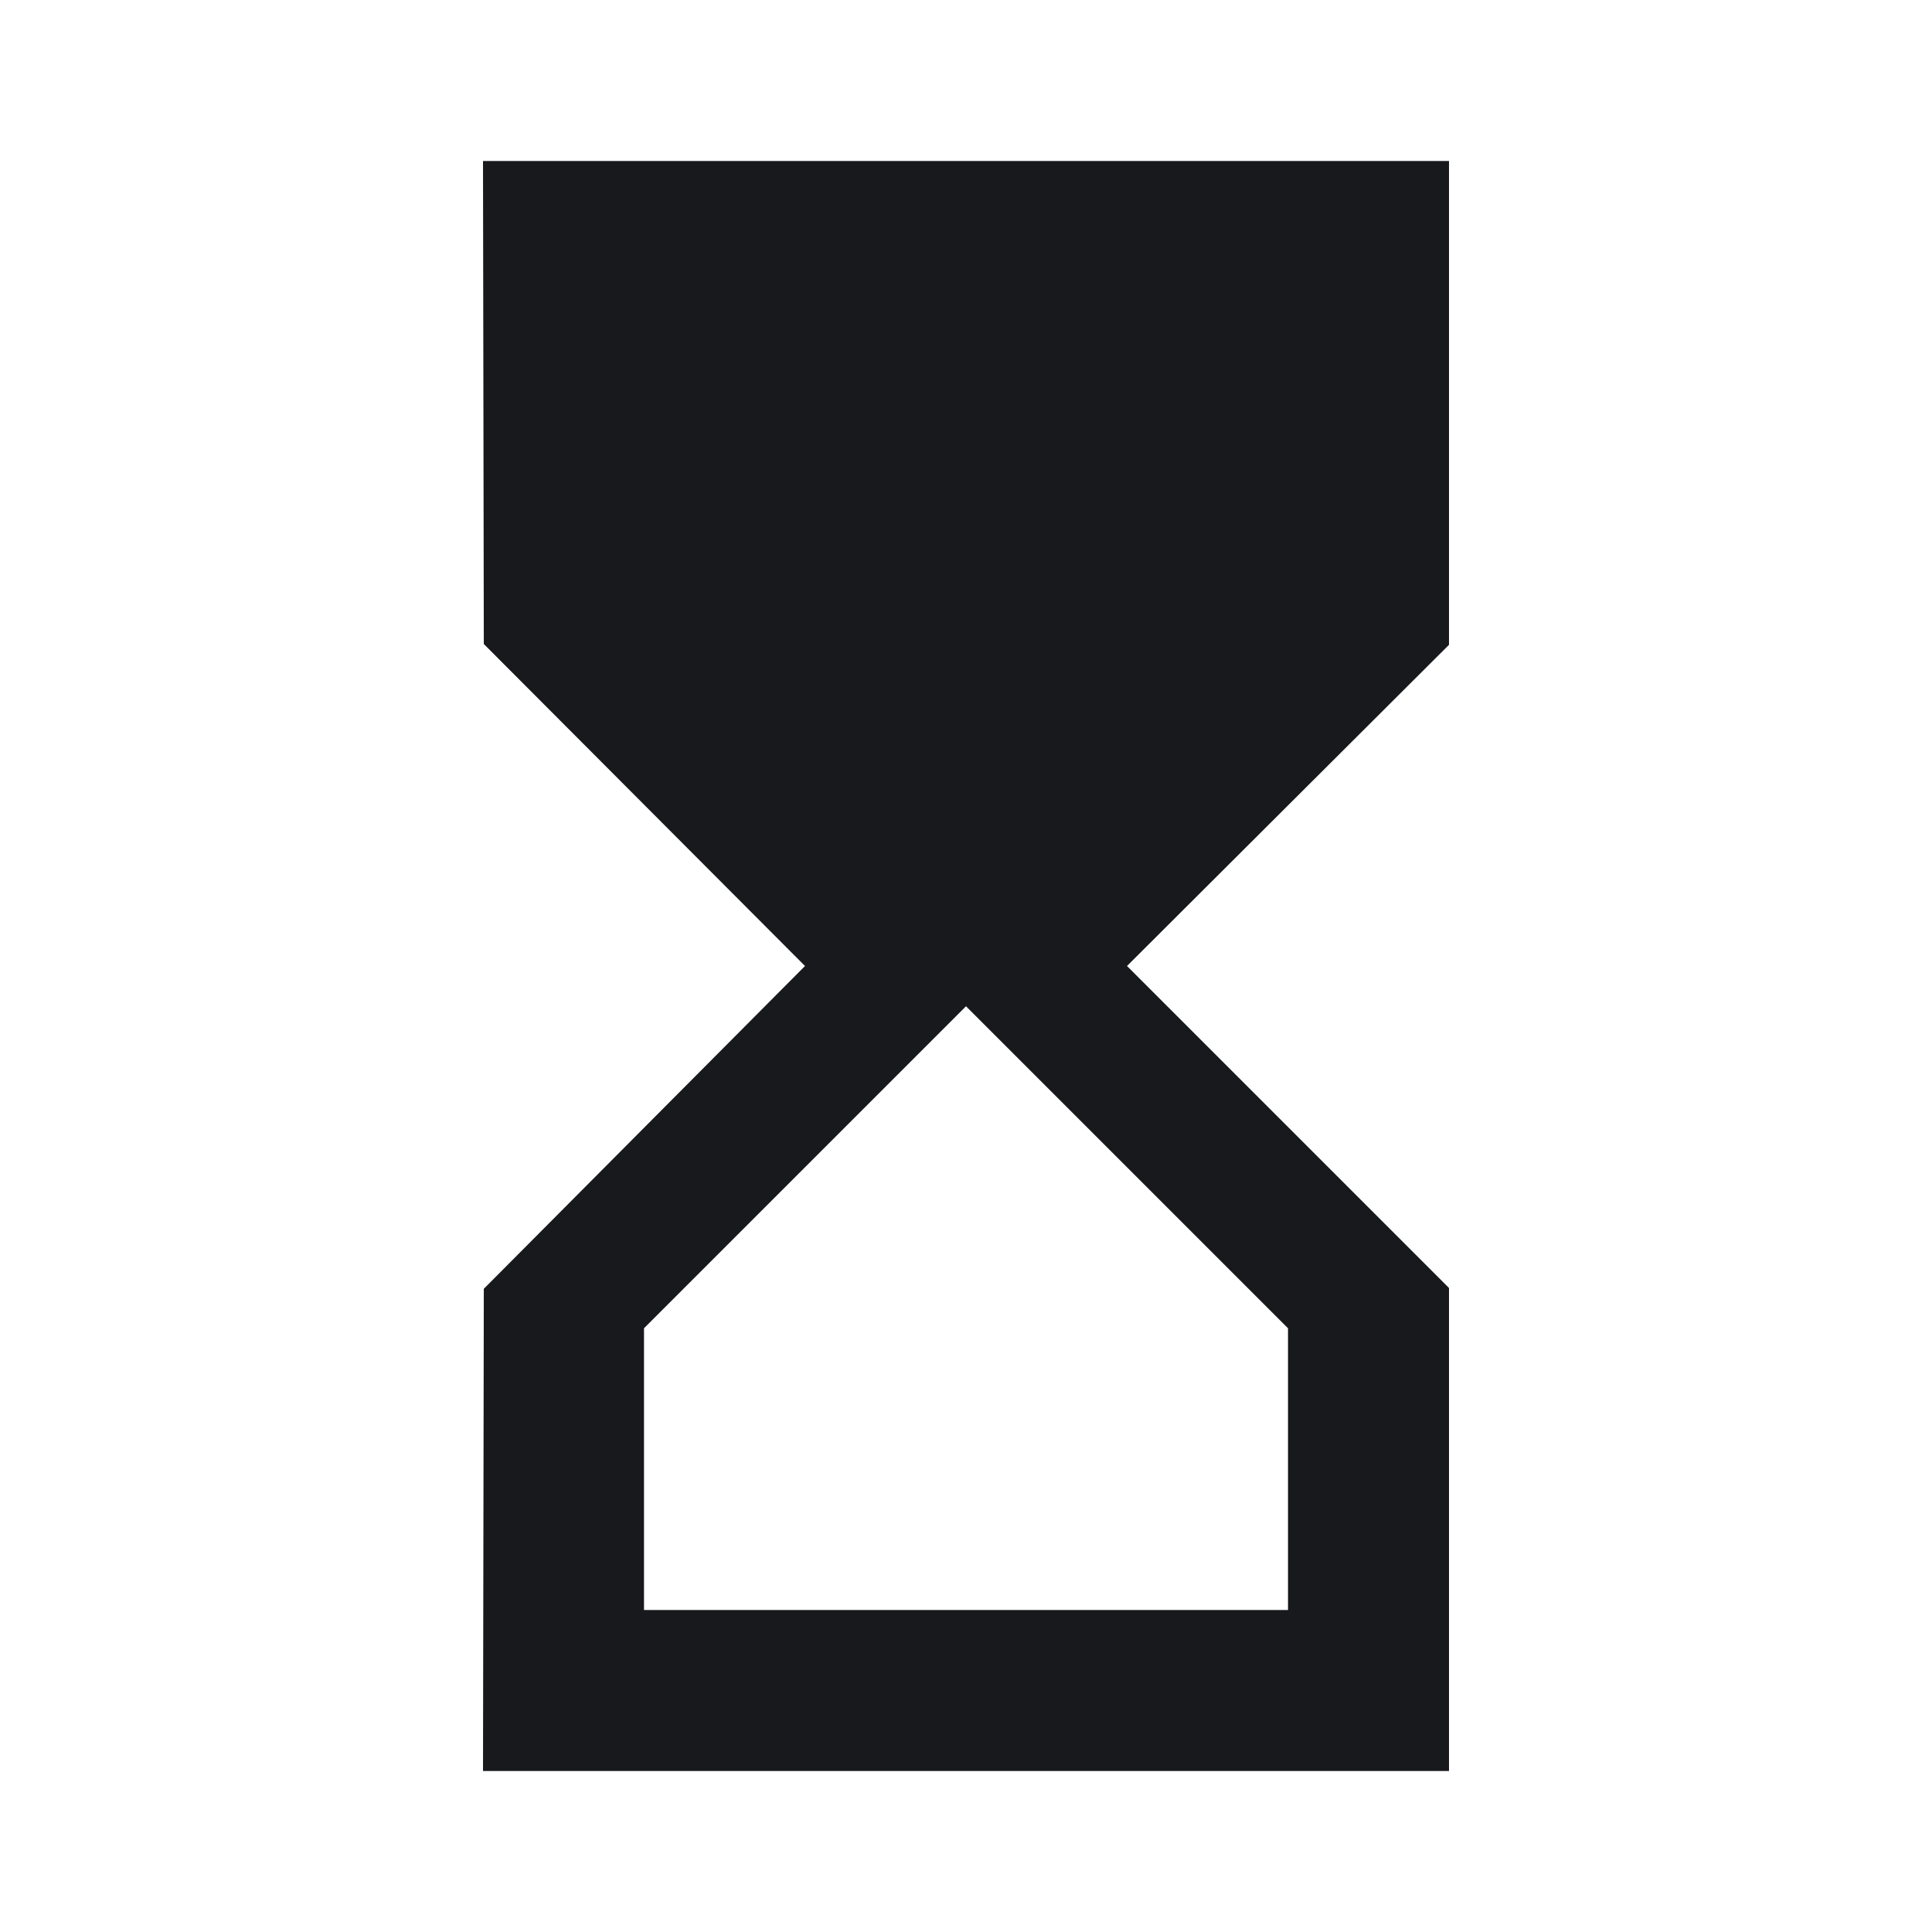 <svg width="24" height="24" viewBox="0 0 24 24" fill="none" xmlns="http://www.w3.org/2000/svg">
<g clip-path="url(#clip0_4391_10729)">
<path d="M6 2L6.01 8L10 12L6.01 16.01L6 22H18V16L14 12L18 8.01V2H6ZM16 16.5V20H8V16.5L12 12.5L16 16.5Z" fill="#17191C"/>
</g>
<defs>
<clipPath id="clip0_4391_10729">
<rect width="24" height="24" fill="white"/>
</clipPath>
</defs>
</svg>
